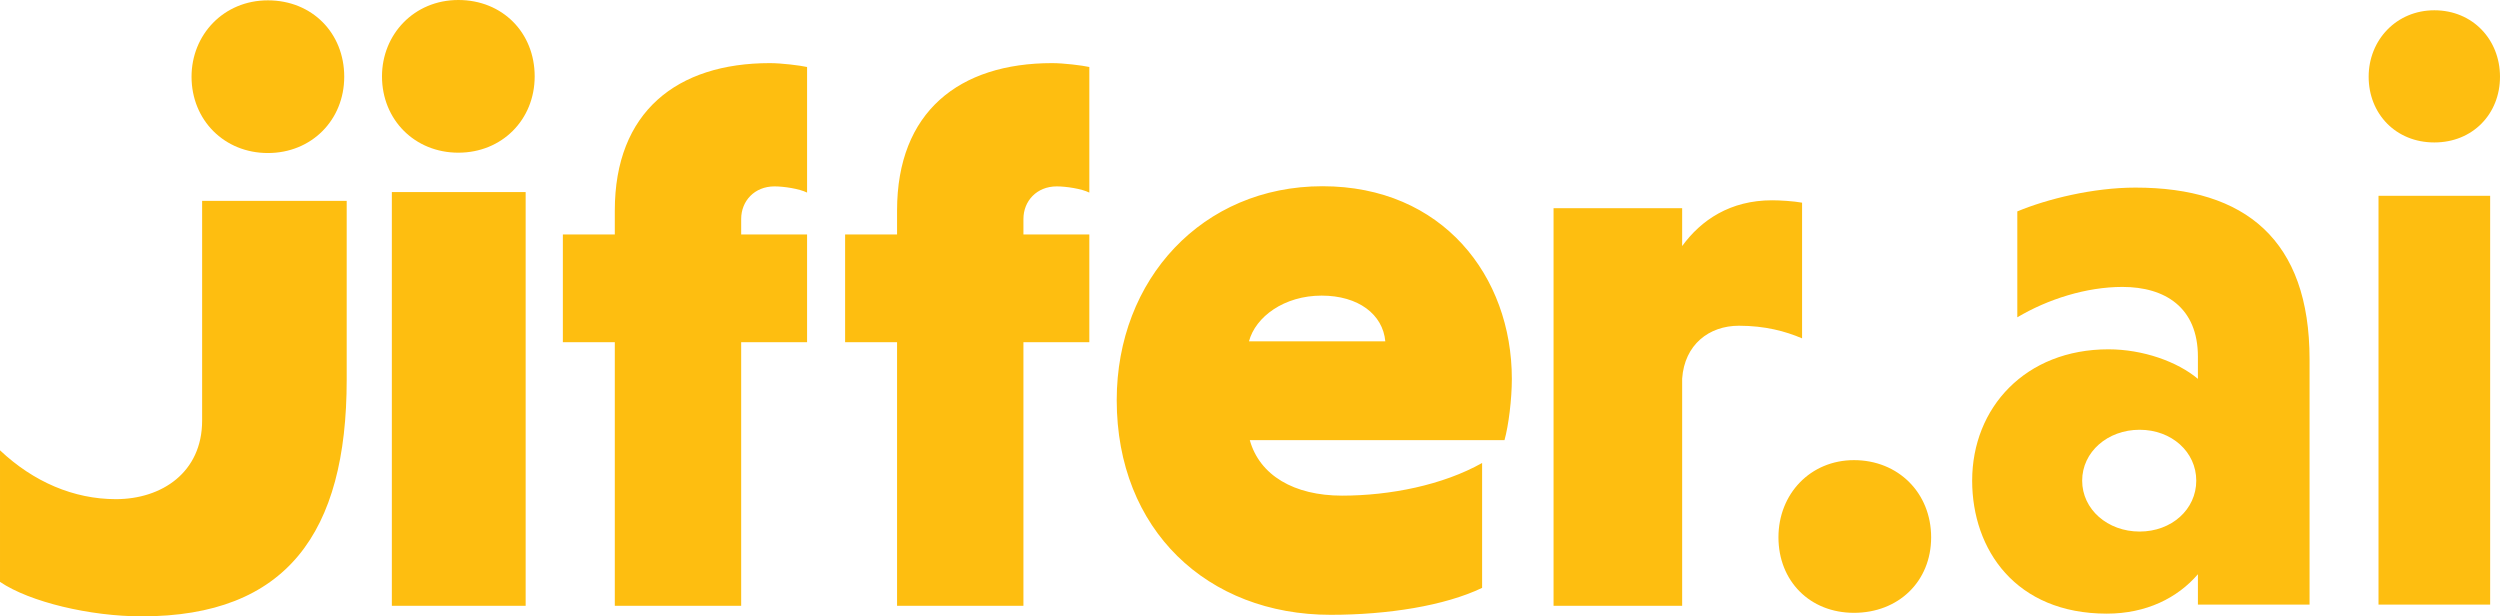 <?xml version="1.0" encoding="UTF-8"?>
<svg id="Layer_1" xmlns="http://www.w3.org/2000/svg" version="1.1" viewBox="0 0 1096.36 270.3">
  <!-- Generator: Adobe Illustrator 29.7.1, SVG Export Plug-In . SVG Version: 2.1.1 Build 8)  -->
  <defs>
    <style>
      .st0 {
        fill: #febe10;
      }
    </style>
  </defs>
  <path class="st0" d="M737.7,91.3h-56.4v174.38h56.4v-99.65c1.04-14.88,11.76-23.18,24.91-23.18,11.42,0,20.41,2.42,27.68,5.54v-59.51c-3.81-.69-9.69-1.04-13.15-1.04-18.34,0-31.14,8.65-39.44,20.07v-16.61ZM579.6,129.64c16.11,0,26.85,8.23,27.92,20.05h-59.79c2.86-10.74,15.39-20.05,31.86-20.05M659.79,193.01c1.79-6.44,3.22-17.9,3.22-26.85,0-45.11-30.43-84.49-83.06-84.49s-90.22,40.81-90.22,93.8c0,56.92,39.74,94.15,93.8,94.15,25.06,0,49.97-3.94,66.44-11.81v-54.77c-17.18,9.67-40.31,14.32-61.43,14.32s-36.16-8.95-40.45-24.34h111.7ZM477.72,102.82h-28.9v-6.8c0-7.82,5.78-14.28,14.62-14.28,4.08,0,10.88,1.02,14.28,2.72V29.38c-3.06-.68-11.22-1.7-16.32-1.7-40.8,0-68,21.42-68,64.6v10.54h-22.78v47.26h22.78v115.6h55.42v-115.6h28.9v-47.26ZM353.94,102.82h-28.9v-6.8c0-7.82,5.78-14.28,14.62-14.28,4.08,0,10.88,1.02,14.28,2.72V29.38c-3.06-.68-11.22-1.7-16.32-1.7-40.8,0-68,21.42-68,64.6v10.54h-22.78v47.26h22.78v115.6h55.42v-115.6h28.9v-47.26ZM167.52,33.48c0,19.08,14.4,33.48,33.48,33.48s33.48-14.4,33.48-33.48S220.44,0,201,0s-33.48,15.12-33.48,33.48M230.52,84.24h-58.68v181.44h58.68V84.24ZM88.64,88.08v96.38c0,22.68-17.66,34.44-37.82,34.44-18.48,0-36.12-7.56-50.82-21.42v57.7c13.02,8.82,39.48,15.12,62.16,15.12,63.42,0,89.88-36.54,89.88-103.74v-78.48h-63.4Z"/>
  <path class="st0" d="M84,33.63c0,19.08,14.4,33.48,33.48,33.48s33.48-14.4,33.48-33.48S136.92.15,117.48.15s-33.48,15.12-33.48,33.48"/>
  <g>
    <path class="st0" d="M813.05,201.79c19.44,0,33.84,14.4,33.84,33.84s-14.4,33.12-33.84,33.12-33.12-14.04-33.12-33.12,14.04-33.84,33.12-33.84Z"/>
    <path class="st0" d="M884.68,92.71c12.96-5.4,33.12-10.44,51.84-10.44,48.24,0,76.32,23.04,76.32,75.24v107.64h-48.96v-13.32c-9,10.44-22.68,17.28-39.96,17.28-39.96,0-59.04-28.08-59.04-58.32,0-32.04,23.4-57.6,59.76-57.6,15.12,0,30.24,5.4,39.24,12.96v-9.72c0-21.6-14.4-30.6-33.12-30.6-15.84,0-32.76,5.4-46.08,13.32v-46.44ZM938.32,233.11c14.04,0,24.84-9.72,24.84-22.32s-10.8-22.32-24.84-22.32-25.2,9.72-25.2,22.32,11.16,22.32,25.2,22.32Z"/>
    <path class="st0" d="M1067.56,4.51c16.92,0,28.8,12.96,28.8,29.16s-11.88,28.8-28.8,28.8-28.8-12.6-28.8-28.8,12.24-29.16,28.8-29.16ZM1092.04,265.15h-48.96V85.87h48.96v179.28Z"/>
  </g>
</svg>